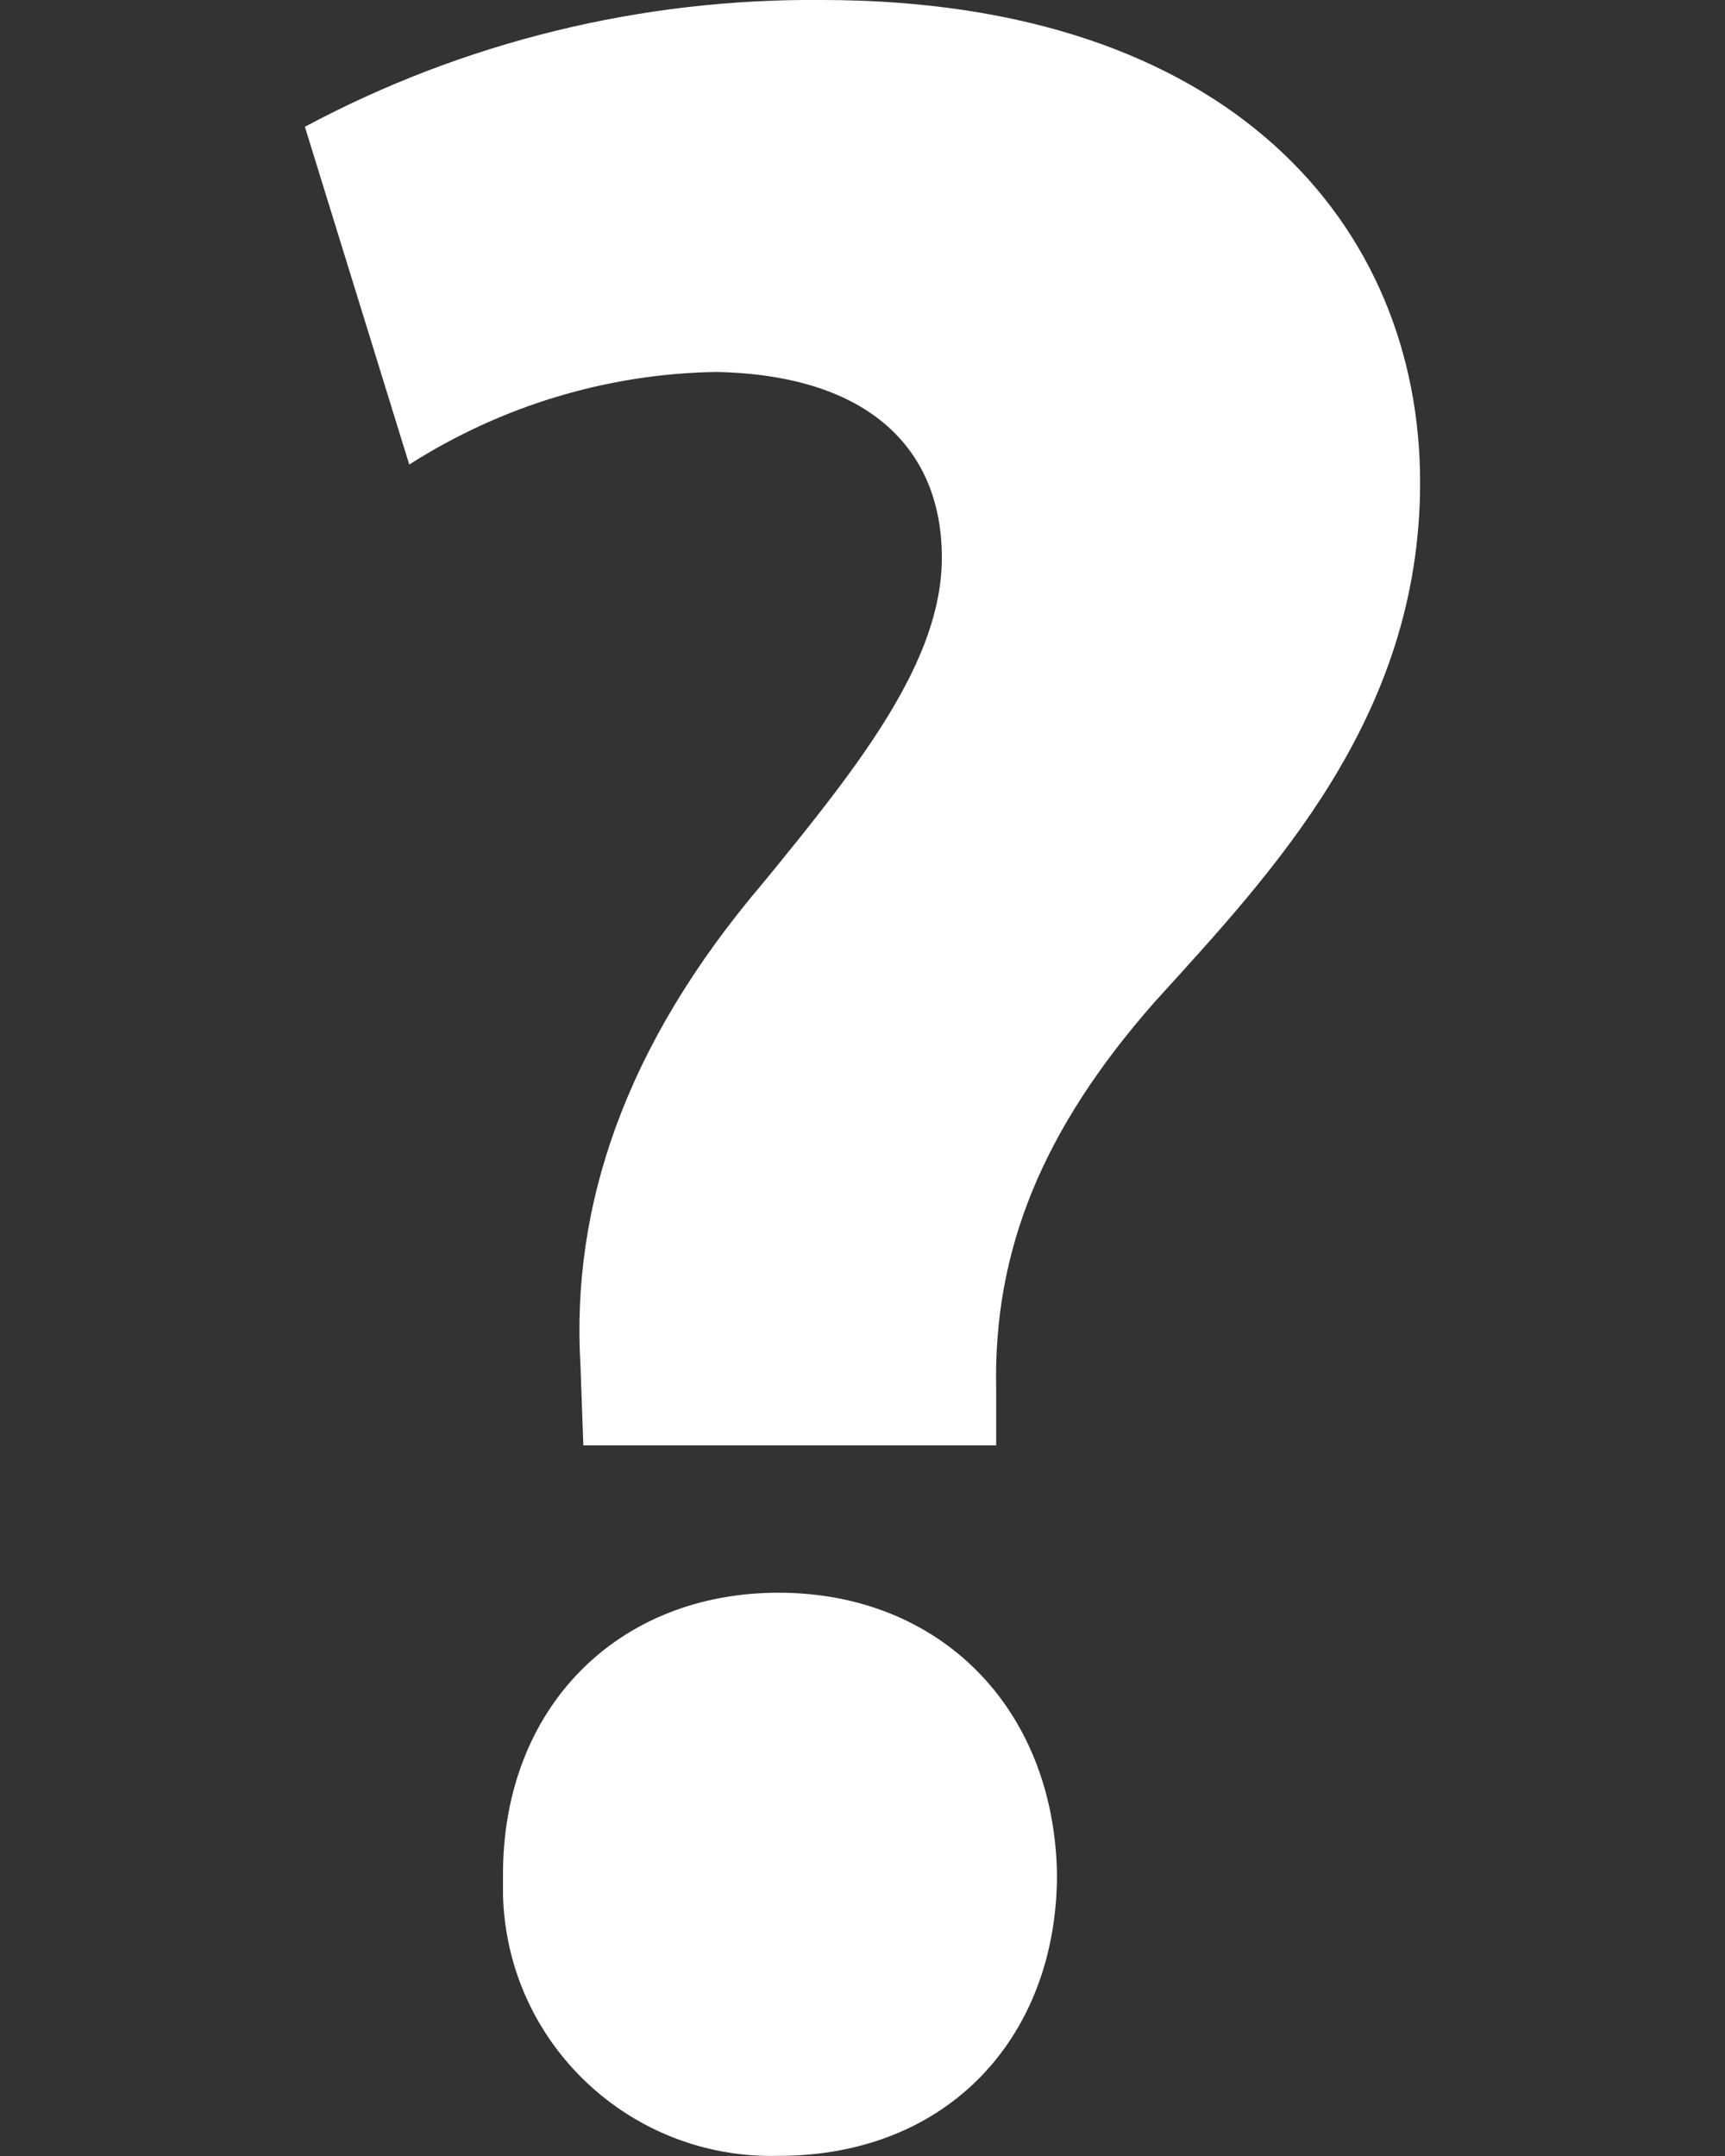 <?xml version="1.0" encoding="UTF-8"?><svg xmlns="http://www.w3.org/2000/svg" viewBox="0 0 120 150"><rect x="0" y="0" width="120" height="150" fill="#333333" stroke="none"/><g id="a"/><g id="b"><g id="c"><rect y="0" width="120" height="150" style="fill:none;"/><g id="d"><g id="e"><path d="M40.58,100.56l-.2-5.57c-.65-10.97,3.01-22.18,12.71-33.57,6.89-8.4,12.43-15.52,12.43-22.63,0-7.46-4.97-12.71-15.72-12.91-7.56,.12-14.94,2.36-21.33,6.44l-7.26-23.5C32.25,2.91,44.63-.12,57.17,0,85.59,0,98.79,15.72,98.79,33.57c0,16.39-10.32,27.15-18.5,36.18-7.76,8.83-11.21,17.23-10.99,26.93v3.88h-28.72Zm-5.59,29.84c0-11.61,7.98-19.59,19.17-19.59s19.17,7.98,19.37,19.59c0,11.19-7.46,19.59-19.37,19.59-10.32,.27-18.9-7.83-19.17-18.15v-1.44Z" style="fill:#fff;"/></g></g></g></g></svg>